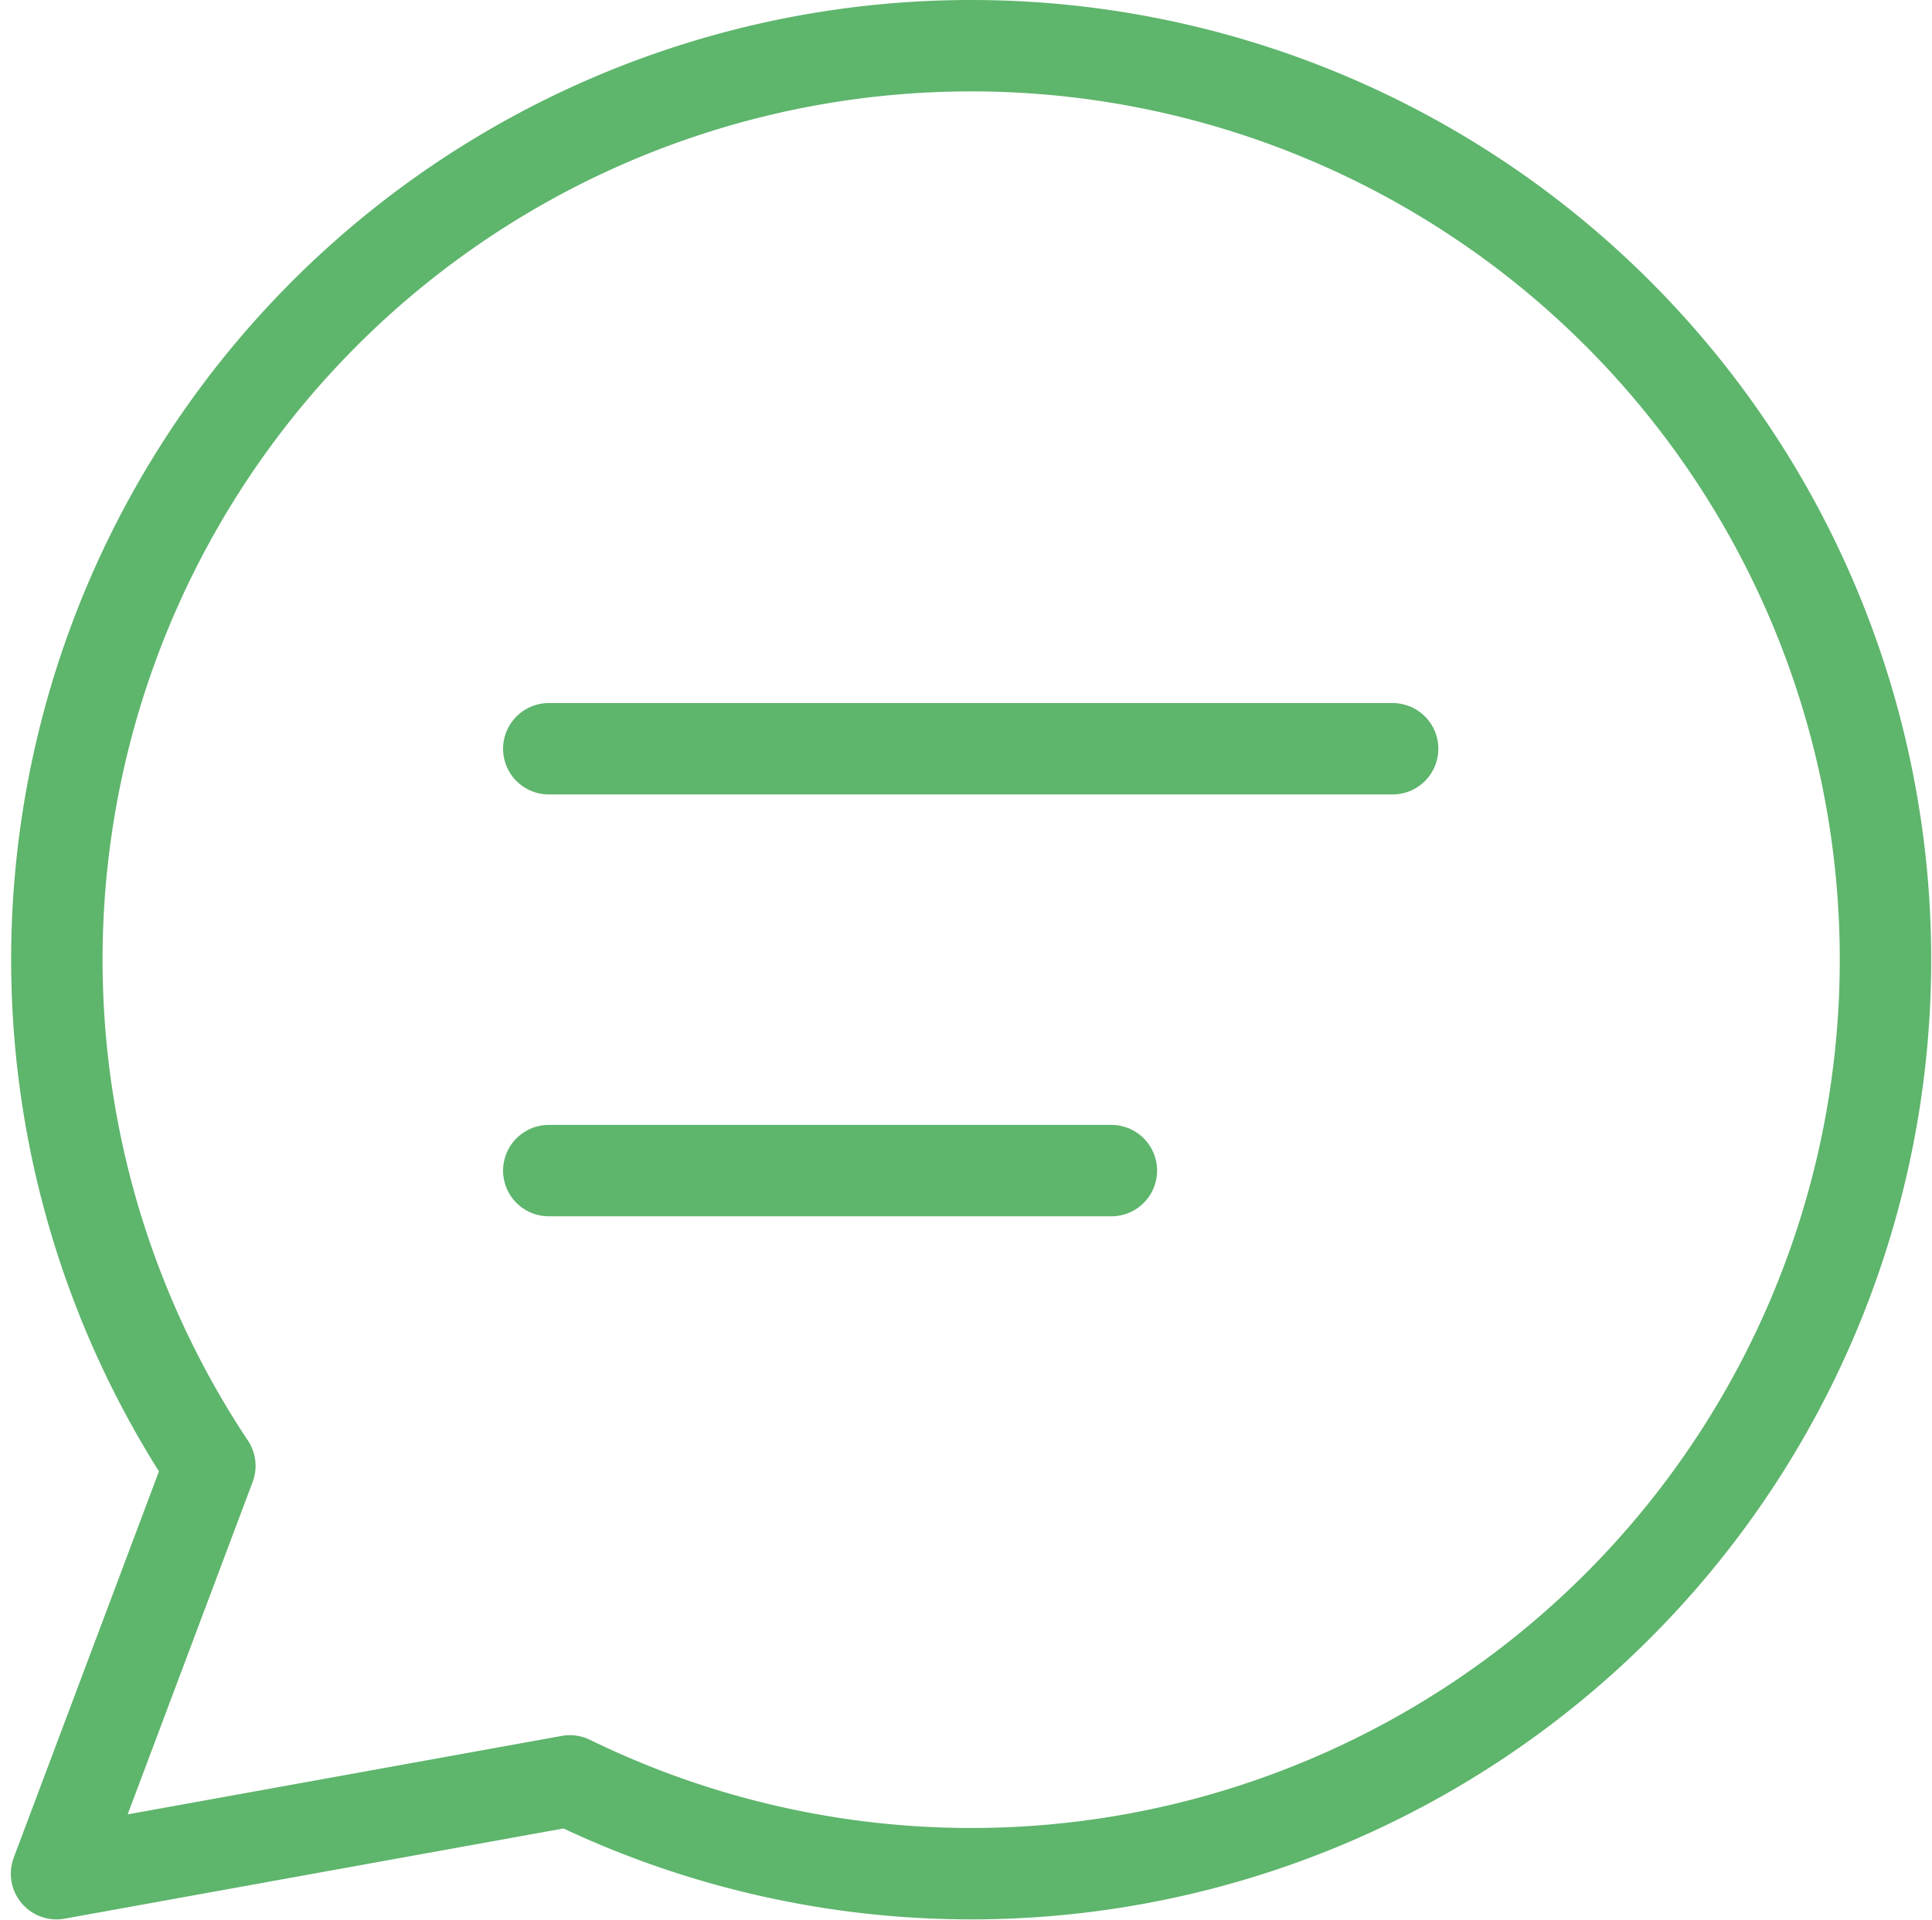 <svg xmlns="http://www.w3.org/2000/svg" width="42.267" height="42.011" viewBox="0 0 42.267 42.011">
  <g id="mail-chat-bubble-text-oval" transform="translate(0.737 0.5)">
    <path id="Path_10597" data-name="Path 10597" d="M20.5.5A20,20,0,0,0,3.854,31.576L.5,40.5l11.231-2.031A20,20,0,1,0,20.5.5Z" transform="translate(0 0)" fill="none" stroke="#5eb56c" stroke-linecap="round" stroke-linejoin="round" stroke-width="2"/>
    <line id="Line_3079" data-name="Line 3079" x2="18.461" transform="translate(11.269 15.884)" fill="none" stroke="#5eb56c" stroke-linecap="round" stroke-linejoin="round" stroke-width="2"/>
    <line id="Line_3080" data-name="Line 3080" x2="12.308" transform="translate(11.269 25.115)" fill="none" stroke="#5eb56c" stroke-linecap="round" stroke-linejoin="round" stroke-width="2"/>
  </g>
</svg>
